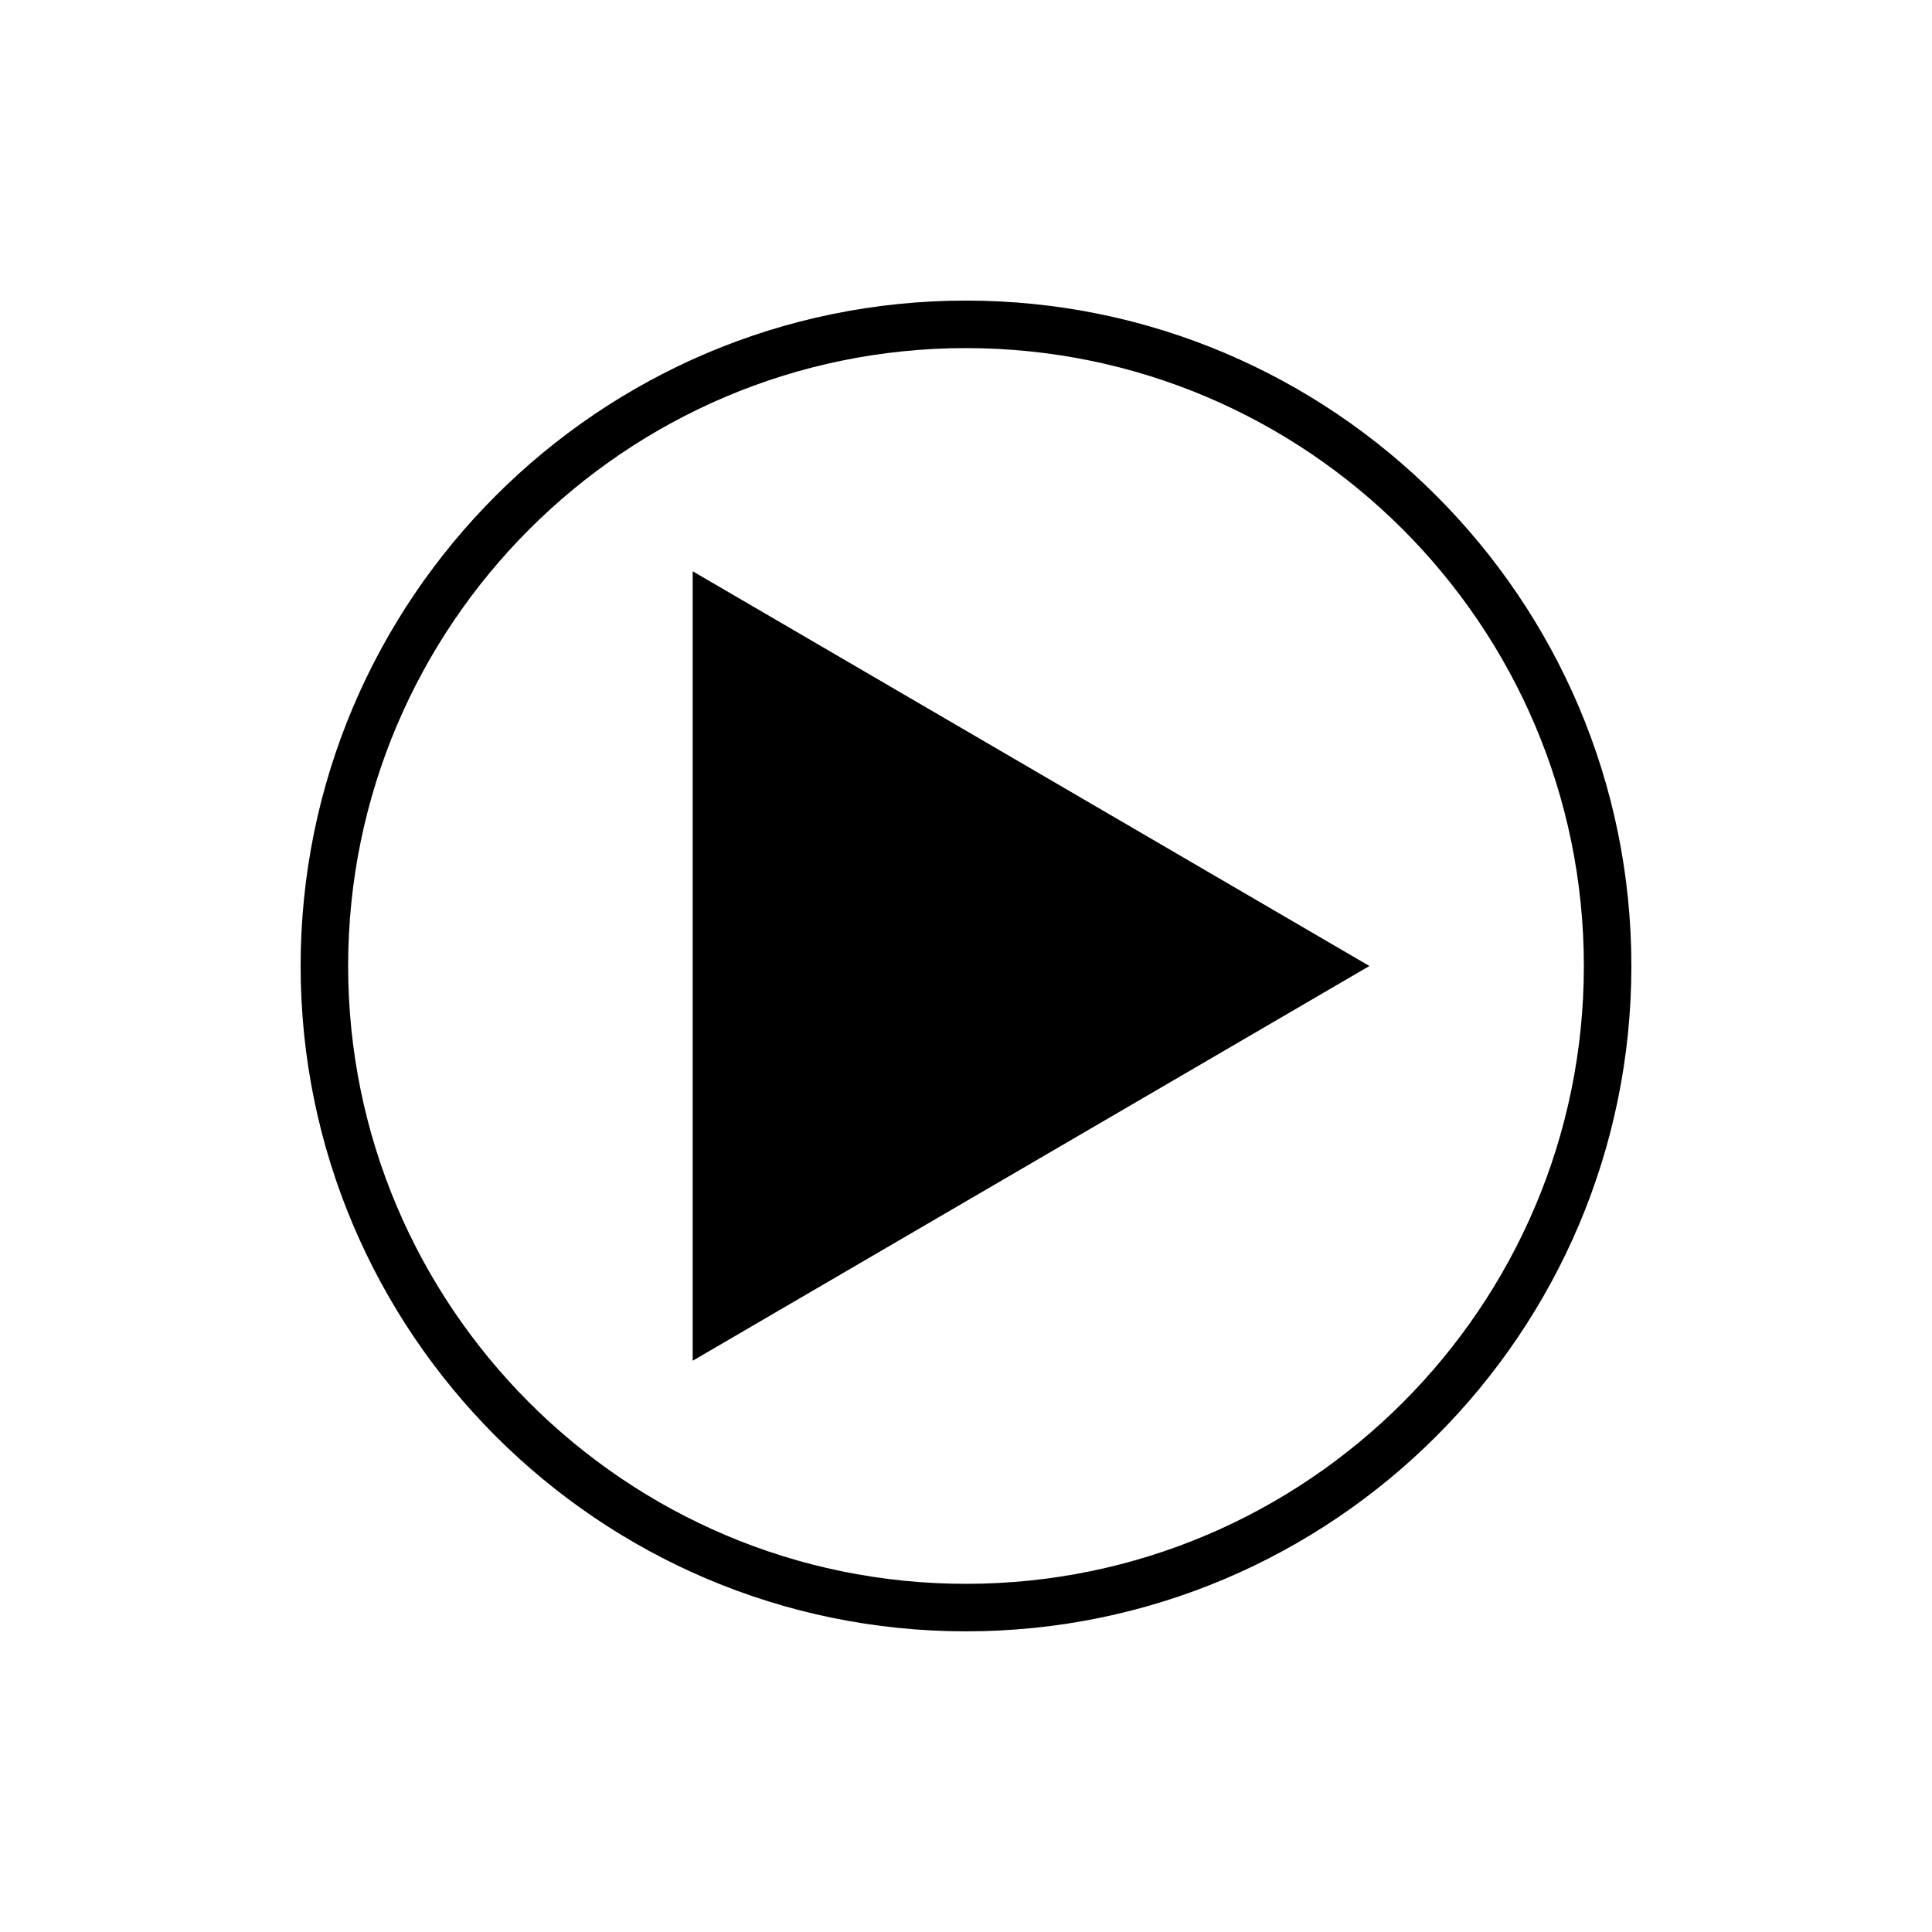 <?xml version="1.0" encoding="UTF-8"?>
<!-- Uploaded to: ICON Repo, www.svgrepo.com, Generator: ICON Repo Mixer Tools -->
<svg fill="#000000" width="800px" height="800px" version="1.1" viewBox="144 144 512 512" xmlns="http://www.w3.org/2000/svg">
 <g>
  <path d="m400 223.66c-97.23 0-176.33 79.102-176.33 176.33 0 97.23 79.102 176.33 176.33 176.33s176.33-79.102 176.33-176.33c0-97.23-79.102-176.33-176.33-176.33zm0 340.07c-90.285 0-163.74-73.453-163.74-163.74s73.453-163.74 163.74-163.74 163.74 73.453 163.74 163.74-73.453 163.74-163.74 163.74z"/>
  <path d="m327.57 504.61 179.34-104.61-179.34-104.61z"/>
 </g>
</svg>